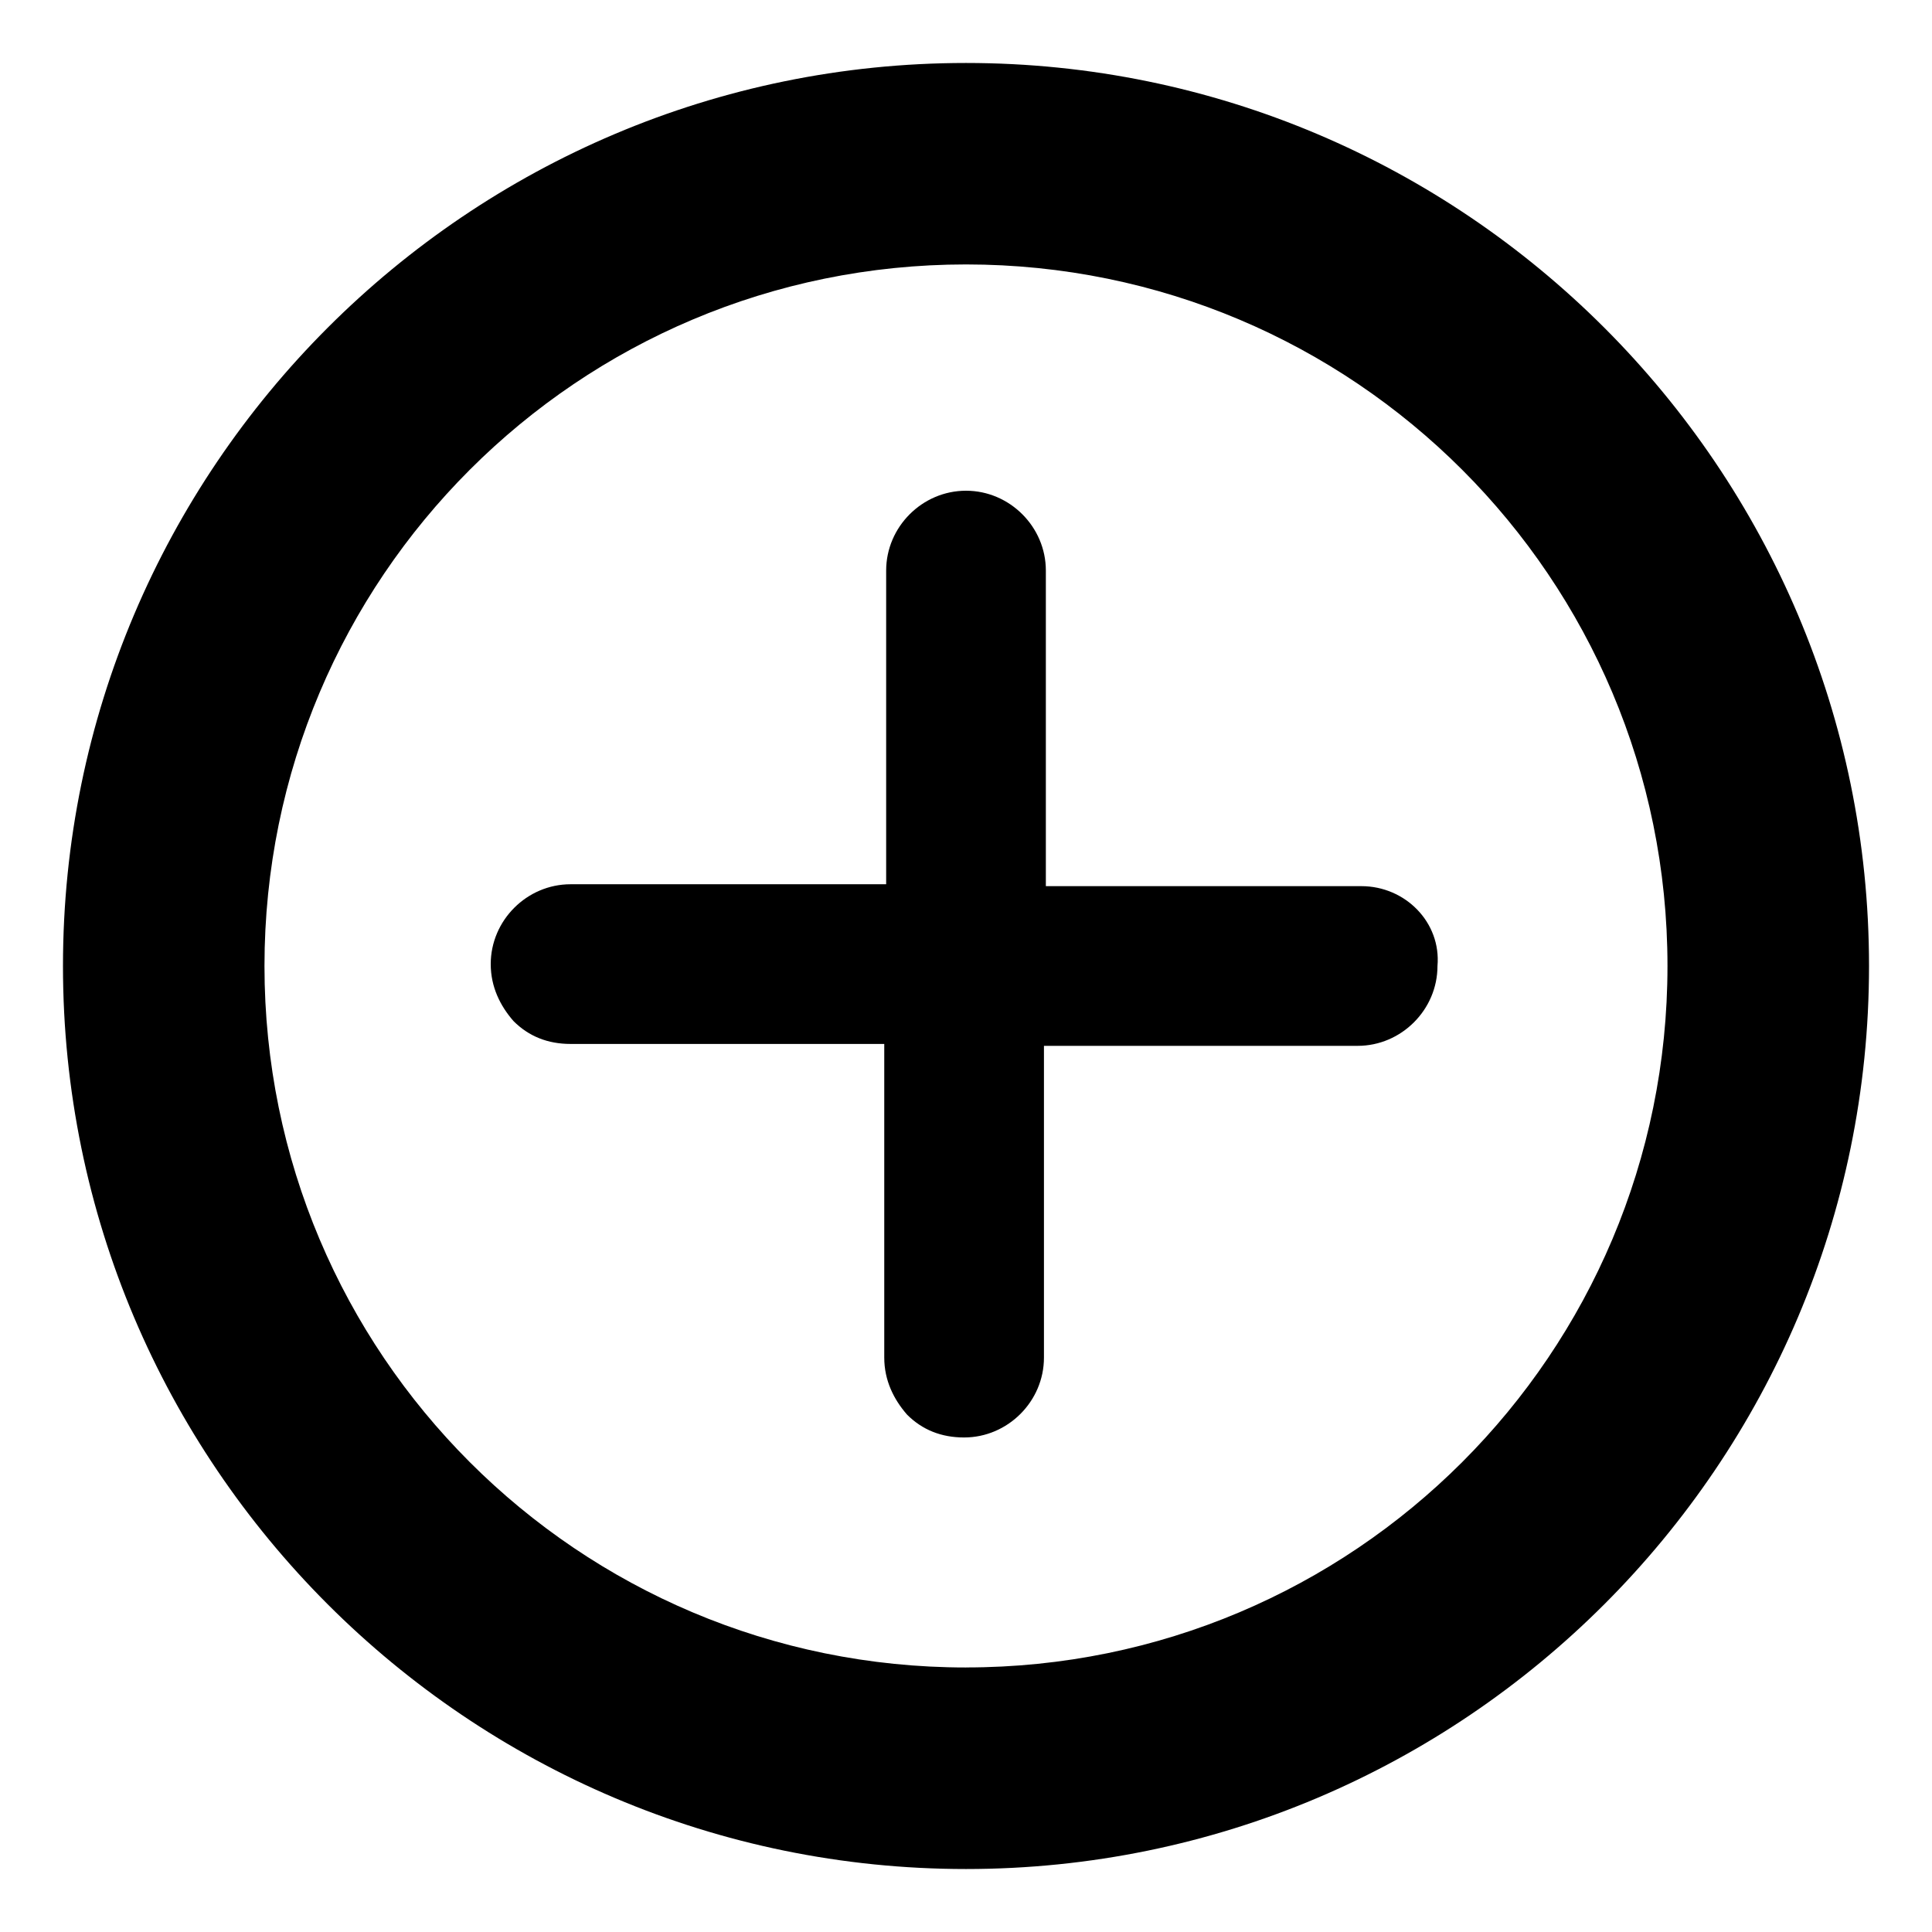 <?xml version="1.0" encoding="UTF-8"?>
<!-- Uploaded to: SVG Repo, www.svgrepo.com, Generator: SVG Repo Mixer Tools -->
<svg fill="#000000" width="800px" height="800px" version="1.1" viewBox="144 144 512 512" xmlns="http://www.w3.org/2000/svg">
 <g>
  <path d="m504.79 378.84h-83.629v-83.633c0-11.586-9.574-21.16-21.16-21.16s-21.16 9.574-21.16 21.16v83.129h-83.633c-11.586 0-21.16 9.574-21.16 21.16 0 6.047 2.519 11.082 6.047 15.113 4.031 4.031 9.07 6.047 15.113 6.047h83.129v83.129c0 6.047 2.519 11.082 6.047 15.113 4.031 4.031 9.07 6.047 15.113 6.047 11.586 0 21.16-9.574 21.16-21.16v-82.625h83.129c11.586 0 21.16-9.574 21.16-21.16 1.004-11.59-8.566-21.16-20.156-21.16z"/>
  <path d="m400 160.69c-132 0-239.31 107.31-239.31 239.31 0 132 107.31 239.31 239.31 239.31 132 0 239.31-107.31 239.31-239.31 0-132-107.31-239.31-239.31-239.31zm0 425.21c-102.78 0-185.91-83.129-185.91-185.91s83.129-185.91 185.91-185.91c102.78 0.004 185.9 83.133 185.9 185.91s-83.125 185.9-185.9 185.9z"/>
 </g>
</svg>